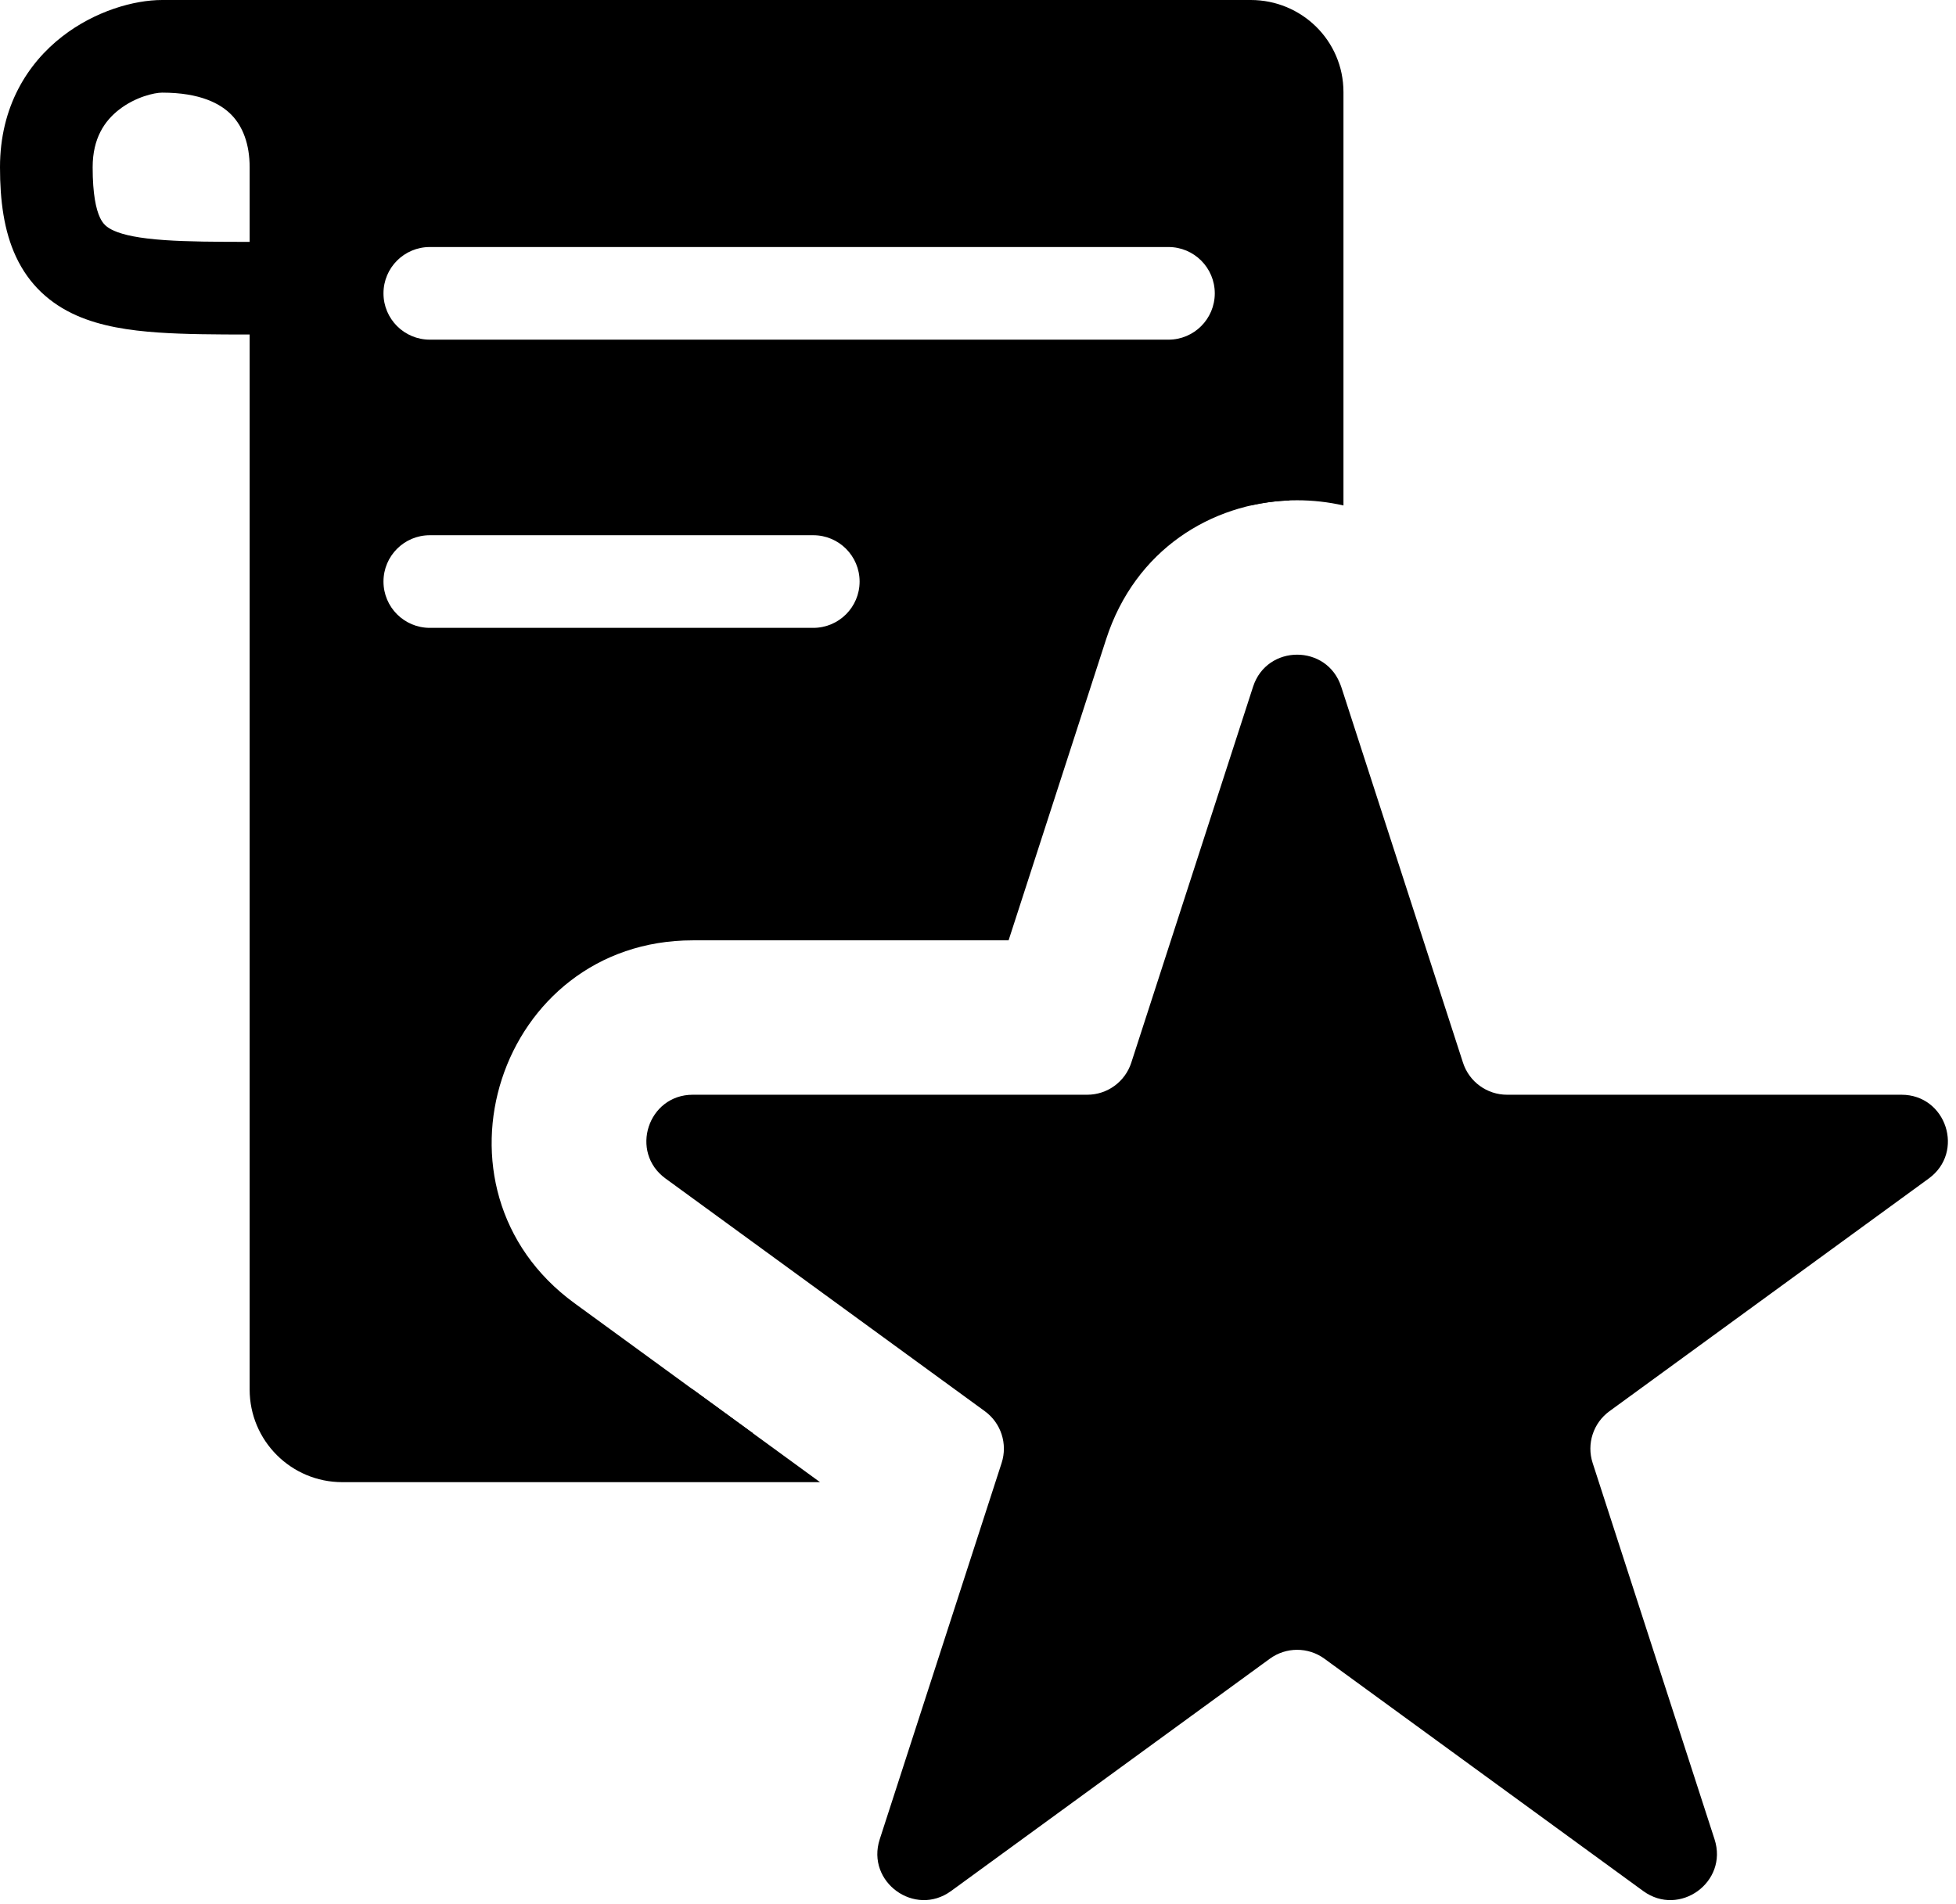 <svg width="380" height="370" viewBox="0 0 380 370" fill="none" xmlns="http://www.w3.org/2000/svg">
<g clip-path="url(#clip0_1354_617)">
<path fill-rule="evenodd" clip-rule="evenodd" d="M54.5 23.5L56.5 13L45.5 8H247L250.5 13V97.238C235.371 97.794 220.537 106.78 214.897 124.194L195.943 182.719H134.59C96.841 182.719 81.112 230.999 111.617 253.235L146.277 278.5H69L59 271.5V60.5L51.5 55.5C50.941 55.513 50.52 55.523 50.218 55.531C49.786 55.542 49.597 55.547 49.597 55.542C49.597 55.539 49.712 55.53 49.917 55.513C51.68 55.371 60.095 54.691 59 52.5C49.883 52.522 51.887 51.802 54.832 50.743C57.378 49.827 60.627 48.659 58 47.5L54.5 23.5ZM250.5 209.001V271.5L243.5 278.5H224.917C224.057 267.36 218.425 256.842 209.002 249.974L199.05 242.719H211.216C228.126 242.719 243.109 231.822 248.319 215.735L250.5 209.001ZM74.5 57C74.5 52.029 78.529 48 83.5 48H227C231.971 48 236 52.029 236 57C236 61.971 231.971 66 227 66H83.5C78.529 66 74.5 61.971 74.5 57ZM74.5 113C74.5 108.029 78.529 104 83.5 104H83.515H83.53H83.547H83.565H83.583H83.603H83.624H83.646H83.669H83.693H83.718H83.743H83.77H83.798H83.827H83.857H83.888H83.92H83.953H83.987H84.022H84.058H84.095H84.133H84.171H84.211H84.252H84.294H84.337H84.38H84.425H84.47H84.517H84.564H84.613H84.662H84.712H84.764H84.816H84.869H84.923H84.978H85.034H85.09H85.148H85.207H85.266H85.326H85.388H85.45H85.513H85.577H85.642H85.707H85.774H85.842H85.91H85.979H86.049H86.12H86.192H86.265H86.338H86.413H86.488H86.564H86.641H86.719H86.797H86.877H86.957H87.038H87.12H87.203H87.286H87.371H87.456H87.542H87.629H87.716H87.805H87.894H87.984H88.075H88.166H88.258H88.352H88.445H88.54H88.635H88.732H88.829H88.926H89.025H89.124H89.224H89.325H89.426H89.528H89.632H89.735H89.84H89.945H90.051H90.157H90.265H90.373H90.481H90.591H90.701H90.812H90.924H91.036H91.149H91.262H91.377H91.492H91.608H91.724H91.841H91.959H92.077H92.196H92.316H92.436H92.558H92.679H92.802H92.925H93.048H93.172H93.297H93.423H93.549H93.676H93.804H93.932H94.06H94.19H94.32H94.45H94.581H94.713H94.845H94.978H95.112H95.246H95.381H95.516H95.652H95.788H95.925H96.063H96.201H96.34H96.479H96.619H96.76H96.901H97.042H97.184H97.327H97.47H97.614H97.758H97.903H98.048H98.194H98.34H98.487H98.634H98.782H98.931H99.08H99.229H99.379H99.529H99.68H99.832H99.983H100.136H100.289H100.442H100.596H100.75H100.905H101.06H101.216H101.372H101.528H101.685H101.843H102.001H102.159H102.318H102.477H102.637H102.797H102.957H103.118H103.28H103.442H103.604H103.766H103.929H104.093H104.257H104.421H104.586H104.751H104.916H105.082H105.248H105.415H105.582H105.749H105.917H106.085H106.253H106.422H106.591H106.761H106.93H107.101H107.271H107.442H107.613H107.785H107.957H108.129H108.301H108.474H108.648H108.821H108.995H109.169H109.344H109.518H109.693H109.869H110.044H110.22H110.397H110.573H110.75H110.927H111.104H111.282H111.46H111.638H111.816H111.995H112.174H112.353H112.533H112.713H112.892H113.073H113.253H113.434H113.615H113.796H113.977H114.159H114.341H114.523H114.705H114.887H115.07H115.253H115.436H115.619H115.803H115.986H116.17H116.354H116.538H116.723H116.907H117.092H117.277H117.462H117.647H117.833H118.018H118.204H118.39H118.576H118.762H118.948H119.134H119.321H119.508H119.695H119.882H120.069H120.256H120.443H120.63H120.818H121.006H121.193H121.381H121.569H121.757H121.945H122.134H122.322H122.51H122.699H122.887H123.076H123.265H123.453H123.642H123.831H124.02H124.209H124.398H124.587H124.776H124.965H125.154H125.344H125.533H125.722H125.911H126.101H126.29H126.48H126.669H126.858H127.048H127.237H127.427H127.616H127.805H127.995H128.184H128.373H128.563H128.752H128.941H129.131H129.32H129.509H129.698H129.887H130.076H130.266H130.455H130.643H130.832H131.021H131.21H131.399H131.587H131.776H131.964H132.153H132.341H132.529H132.717H132.905H133.093H133.281H133.469H133.656H133.844H134.031H134.219H134.406H134.593H134.78H134.967H135.154H135.34H135.527H135.713H135.899H136.085H136.271H136.457H136.642H136.828H137.013H137.198H137.383H137.568H137.752H137.937H138.121H138.305H138.489H138.672H138.856H139.039H139.222H139.405H139.588H139.77H139.952H140.134H140.316H140.498H140.679H140.86H141.041H141.222H141.403H141.583H141.763H141.942H142.122H142.301H142.48H142.659H142.837H143.016H143.194H143.371H143.549H143.726H143.903H144.079H144.255H144.431H144.607H144.782H144.957H145.132H145.307H145.481H145.655H145.828H146.002H146.174H146.347H146.519H146.691H146.863H147.034H147.205H147.376H147.546H147.716H147.885H148.054H148.223H148.392H148.56H148.728H148.895H149.062H149.229H149.395H149.561H149.726H149.891H150.056H150.22H150.384H150.547H150.711H150.873H151.035H151.197H151.359H151.52H151.68H151.84H152H152.159H152.318H152.477H152.635H152.792H152.949H153.106H153.262H153.418H153.573H153.728H153.882H154.036H154.189H154.342H154.495H154.647H154.798H154.949H155.099H155.249H155.399H155.548H155.696H155.844H155.992H156.138H156.285H156.431H156.576H156.721H156.865H157.009H157.152H157.295H157.437H157.579H157.72H157.86H158C162.971 104 167 108.029 167 113C167 117.971 162.971 122 158 122H157.86H157.72H157.579H157.437H157.295H157.152H157.009H156.865H156.721H156.576H156.431H156.285H156.138H155.992H155.844H155.696H155.548H155.399H155.249H155.099H154.949H154.798H154.647H154.495H154.342H154.189H154.036H153.882H153.728H153.573H153.418H153.262H153.106H152.949H152.792H152.635H152.477H152.318H152.159H152H151.84H151.68H151.52H151.359H151.197H151.035H150.873H150.711H150.547H150.384H150.22H150.056H149.891H149.726H149.561H149.395H149.229H149.062H148.895H148.728H148.56H148.392H148.223H148.054H147.885H147.716H147.546H147.376H147.205H147.034H146.863H146.691H146.519H146.347H146.174H146.002H145.828H145.655H145.481H145.307H145.132H144.957H144.782H144.607H144.431H144.255H144.079H143.903H143.726H143.549H143.371H143.194H143.016H142.837H142.659H142.48H142.301H142.122H141.942H141.763H141.583H141.403H141.222H141.041H140.86H140.679H140.498H140.316H140.134H139.952H139.77H139.588H139.405H139.222H139.039H138.856H138.672H138.489H138.305H138.121H137.937H137.752H137.568H137.383H137.198H137.013H136.828H136.642H136.457H136.271H136.085H135.899H135.713H135.527H135.34H135.154H134.967H134.78H134.593H134.406H134.219H134.031H133.844H133.656H133.469H133.281H133.093H132.905H132.717H132.529H132.341H132.153H131.964H131.776H131.587H131.399H131.21H131.021H130.832H130.643H130.455H130.266H130.076H129.887H129.698H129.509H129.32H129.131H128.941H128.752H128.563H128.373H128.184H127.995H127.805H127.616H127.427H127.237H127.048H126.858H126.669H126.48H126.29H126.101H125.911H125.722H125.533H125.344H125.154H124.965H124.776H124.587H124.398H124.209H124.02H123.831H123.642H123.453H123.265H123.076H122.887H122.699H122.51H122.322H122.134H121.945H121.757H121.569H121.381H121.193H121.006H120.818H120.63H120.443H120.256H120.069H119.882H119.695H119.508H119.321H119.134H118.948H118.762H118.576H118.39H118.204H118.018H117.833H117.647H117.462H117.277H117.092H116.907H116.723H116.538H116.354H116.17H115.986H115.803H115.619H115.436H115.253H115.07H114.887H114.705H114.523H114.341H114.159H113.977H113.796H113.615H113.434H113.253H113.073H112.892H112.713H112.533H112.353H112.174H111.995H111.816H111.638H111.46H111.282H111.104H110.927H110.75H110.573H110.397H110.22H110.044H109.869H109.693H109.518H109.344H109.169H108.995H108.821H108.648H108.474H108.301H108.129H107.957H107.785H107.613H107.442H107.271H107.101H106.93H106.761H106.591H106.422H106.253H106.085H105.917H105.749H105.582H105.415H105.248H105.082H104.916H104.751H104.586H104.421H104.257H104.093H103.929H103.766H103.604H103.442H103.28H103.118H102.957H102.797H102.637H102.477H102.318H102.159H102.001H101.843H101.685H101.528H101.372H101.216H101.06H100.905H100.75H100.596H100.442H100.289H100.136H99.983H99.832H99.68H99.529H99.379H99.229H99.08H98.931H98.782H98.634H98.487H98.34H98.194H98.048H97.903H97.758H97.614H97.47H97.327H97.184H97.042H96.901H96.76H96.619H96.479H96.34H96.201H96.063H95.925H95.788H95.652H95.516H95.381H95.246H95.112H94.978H94.845H94.713H94.581H94.45H94.32H94.19H94.06H93.932H93.804H93.676H93.549H93.423H93.297H93.172H93.048H92.925H92.802H92.679H92.558H92.436H92.316H92.196H92.077H91.959H91.841H91.724H91.608H91.492H91.377H91.262H91.149H91.036H90.924H90.812H90.701H90.591H90.481H90.373H90.265H90.157H90.051H89.945H89.84H89.735H89.632H89.528H89.426H89.325H89.224H89.124H89.025H88.926H88.829H88.732H88.635H88.54H88.445H88.352H88.258H88.166H88.075H87.984H87.894H87.805H87.716H87.629H87.542H87.456H87.371H87.286H87.203H87.12H87.038H86.957H86.877H86.797H86.719H86.641H86.564H86.488H86.413H86.338H86.265H86.192H86.12H86.049H85.979H85.91H85.842H85.774H85.707H85.642H85.577H85.513H85.45H85.388H85.326H85.266H85.207H85.148H85.09H85.034H84.978H84.923H84.869H84.816H84.764H84.712H84.662H84.613H84.564H84.517H84.47H84.425H84.38H84.337H84.294H84.252H84.211H84.171H84.133H84.095H84.058H84.022H83.987H83.953H83.92H83.888H83.857H83.827H83.798H83.77H83.743H83.718H83.693H83.669H83.646H83.624H83.603H83.583H83.565H83.547H83.53H83.515H83.5C78.529 122 74.5 117.971 74.5 113Z" fill="black"/>
<path d="M243.438 133.437C246.127 125.134 257.873 125.134 260.562 133.437L284.222 206.492C285.424 210.205 288.882 212.719 292.784 212.719H369.41C378.122 212.719 381.751 223.861 374.712 228.992L312.669 274.217C309.525 276.509 308.209 280.561 309.408 284.263L333.094 357.4C335.781 365.697 326.278 372.583 319.231 367.446L257.301 322.304C254.142 320.001 249.858 320.001 246.699 322.304L184.769 367.446C177.722 372.583 168.219 365.697 170.906 357.4L194.592 284.263C195.791 280.561 194.475 276.509 191.331 274.217L129.288 228.992C122.249 223.861 125.878 212.719 134.59 212.719H211.216C215.118 212.719 218.576 210.205 219.778 206.492L243.438 133.437Z" fill="black"/>
<path fill-rule="evenodd" clip-rule="evenodd" d="M31.5 0C25.998 0 18.432 2.167 12.106 7.078C5.393 12.289 0 20.686 0 32.5C0 38.941 0.759 44.87 3.114 49.901C5.649 55.315 9.706 59.008 14.852 61.29C19.618 63.403 25.128 64.222 30.737 64.611C35.896 64.969 41.897 64.998 48.5 65V270C48.5 279.941 56.559 288 66.5 288H159.31L134.616 270H66.5V32.5C66.5 27.619 65.6 22.611 63.491 18H243V18.322V18.739V19.159V19.582V20.007V20.435V20.865V21.299V21.734V22.173V22.614V23.058V23.504V23.953V24.404V24.858V25.314V25.773V26.235V26.699V27.165V27.634V28.105V28.579V29.055V29.534V30.015V30.498V30.984V31.472V31.962V32.455V32.95V33.447V33.947V34.449V34.953V35.459V35.968V36.478V36.991V37.506V38.024V38.543V39.065V39.588V40.114V40.642V41.172V41.704V42.238V42.775V43.313V43.853V44.395V44.939V45.485V46.033V46.584V47.136V47.689V48.245V48.803V49.362V49.924V50.487V51.052V51.619V52.188V52.758V53.331V53.905V54.481V55.058V55.637V56.218V56.801V57.385V57.971V58.559V59.148V59.739V60.332V60.926V61.522V62.119V62.718V63.318V63.92V64.524V65.129V65.735V66.343V66.952V67.563V68.175V68.789V69.404V70.02V70.638V71.257V71.878V72.499V73.123V73.747V74.373V75V75.628V76.258V76.888V77.52V78.154V78.788V79.424V80.06V80.698V81.337V81.977V82.619V83.261V83.904V84.549V85.195V85.841V86.489V87.138V87.787V88.438V89.089V89.742V90.395V91.05V91.705V92.362V93.019V93.677V94.335V94.995V95.656V96.317V96.979V97.642V98.219C248.906 96.874 255.095 96.874 261 98.219V97.642V96.979V96.317V95.656V94.995V94.335V93.677V93.019V92.362V91.705V91.05V90.395V89.742V89.089V88.438V87.787V87.138V86.489V85.841V85.195V84.549V83.904V83.261V82.619V81.977V81.337V80.698V80.06V79.424V78.788V78.154V77.52V76.888V76.258V75.628V75V74.373V73.747V73.123V72.499V71.878V71.257V70.638V70.02V69.404V68.789V68.175V67.563V66.952V66.343V65.735V65.129V64.524V63.92V63.318V62.718V62.119V61.522V60.926V60.332V59.739V59.148V58.559V57.971V57.385V56.801V56.218V55.637V55.058V54.481V53.905V53.331V52.758V52.188V51.619V51.052V50.487V49.924V49.362V48.803V48.245V47.689V47.136V46.584V46.033V45.485V44.939V44.395V43.853V43.313V42.775V42.238V41.704V41.172V40.642V40.114V39.588V39.065V38.543V38.024V37.506V36.991V36.478V35.968V35.459V34.953V34.449V33.947V33.447V32.95V32.455V31.962V31.472V30.984V30.498V30.015V29.534V29.055V28.579V28.105V27.634V27.165V26.699V26.235V25.773V25.314V24.858V24.404V23.953V23.504V23.058V22.614V22.173V21.734V21.299V20.865V20.435V20.007V19.582V19.159V18.739V18.322V17.908C261 7.846 252.82 0 243 0H31.5ZM261 226.325C258.738 223.145 256.929 219.589 255.681 215.735L252 204.369L248.319 215.735C247.071 219.589 245.262 223.145 243 226.324V226.791V227.333V227.873V228.411V228.947V229.481V230.012V230.542V231.07V231.595V232.119V232.64V233.159V233.676V234.191V234.704V235.214V235.722V236.228V236.732V237.234V237.733V238.23V238.725V239.217V239.707V240.195V240.68V241.163V241.644V242.122V242.598V243.072V243.543V244.011V244.477V244.941V245.402V245.861V246.317V246.77V247.221V247.67V248.116V248.559V249V249.438V249.873V250.306V250.737V251.164V251.589V252.011V252.431V252.847V253.261V253.673V254.081V254.487V254.89V255.29V255.687V256.081V256.473V256.862V257.248V257.631V258.011V258.388V258.762V259.133V259.502V259.867V260.229V260.589V260.945V261.298V261.648V261.996V262.34V262.681V263.019V263.354V263.685V264.014V264.339V264.661V264.98V265.296V265.609V265.918V266.225V266.528V266.827V267.124V267.417V267.707V267.993V268.276V268.556V268.832V269.105V269.375V269.641V269.904V270H223.299C225.071 275.747 225.518 281.908 224.484 288H252H261V279H252C261 279 261 278.999 261 278.998V278.991V278.98V278.965V278.946V278.922V278.894V278.862V278.825V278.784V278.739V278.69V278.636V278.579V278.517V278.451V278.381V278.307V278.228V278.146V278.059V277.969V277.874V277.776V277.673V277.566V277.455V277.341V277.222V277.099V276.973V276.842V276.708V276.569V276.427V276.281V276.131V275.977V275.819V275.658V275.493V275.324V275.151V274.974V274.794V274.61V274.422V274.23V274.035V273.836V273.633V273.427V273.217V273.004V272.787V272.566V272.341V272.114V271.882V271.647V271.409V271.167V270.921V270.672V270.42V270.164V269.904V269.641V269.375V269.105V268.832V268.556V268.276V267.993V267.707V267.417V267.124V266.827V266.528V266.225V265.918V265.609V265.296V264.98V264.661V264.339V264.014V263.685V263.354V263.019V262.681V262.34V261.996V261.648V261.298V260.945V260.589V260.229V259.867V259.502V259.133V258.762V258.388V258.011V257.631V257.248V256.862V256.473V256.081V255.687V255.29V254.89V254.487V254.081V253.673V253.261V252.847V252.431V252.011V251.589V251.164V250.737V250.306V249.873V249.438V249V248.559V248.116V247.67V247.221V246.77V246.317V245.861V245.402V244.941V244.477V244.011V243.543V243.072V242.598V242.122V241.644V241.163V240.68V240.195V239.707V239.217V238.725V238.23V237.733V237.234V236.732V236.228V235.722V235.214V234.704V234.191V233.676V233.159V232.64V232.119V231.595V231.07V230.542V230.012V229.481V228.947V228.411V227.873V227.333V226.791V226.325ZM48.5 32.5V47C41.832 46.996 36.461 46.965 31.982 46.654C26.997 46.309 24.006 45.659 22.148 44.835C20.669 44.179 19.976 43.465 19.417 42.27C18.678 40.692 18 37.808 18 32.5C18 26.813 20.357 23.46 23.144 21.296C26.318 18.832 30.002 18 31.5 18C38.93 18 42.872 20.16 44.981 22.332C47.166 24.582 48.5 27.997 48.5 32.5Z" fill="black"/>
<circle cx="180.5" cy="106" r="6" fill="black"/>
</g>
<defs>
<clipPath id="clip0_1354_617">
<rect width="380" height="370" fill="white"/>
</clipPath>
</defs>
</svg>
